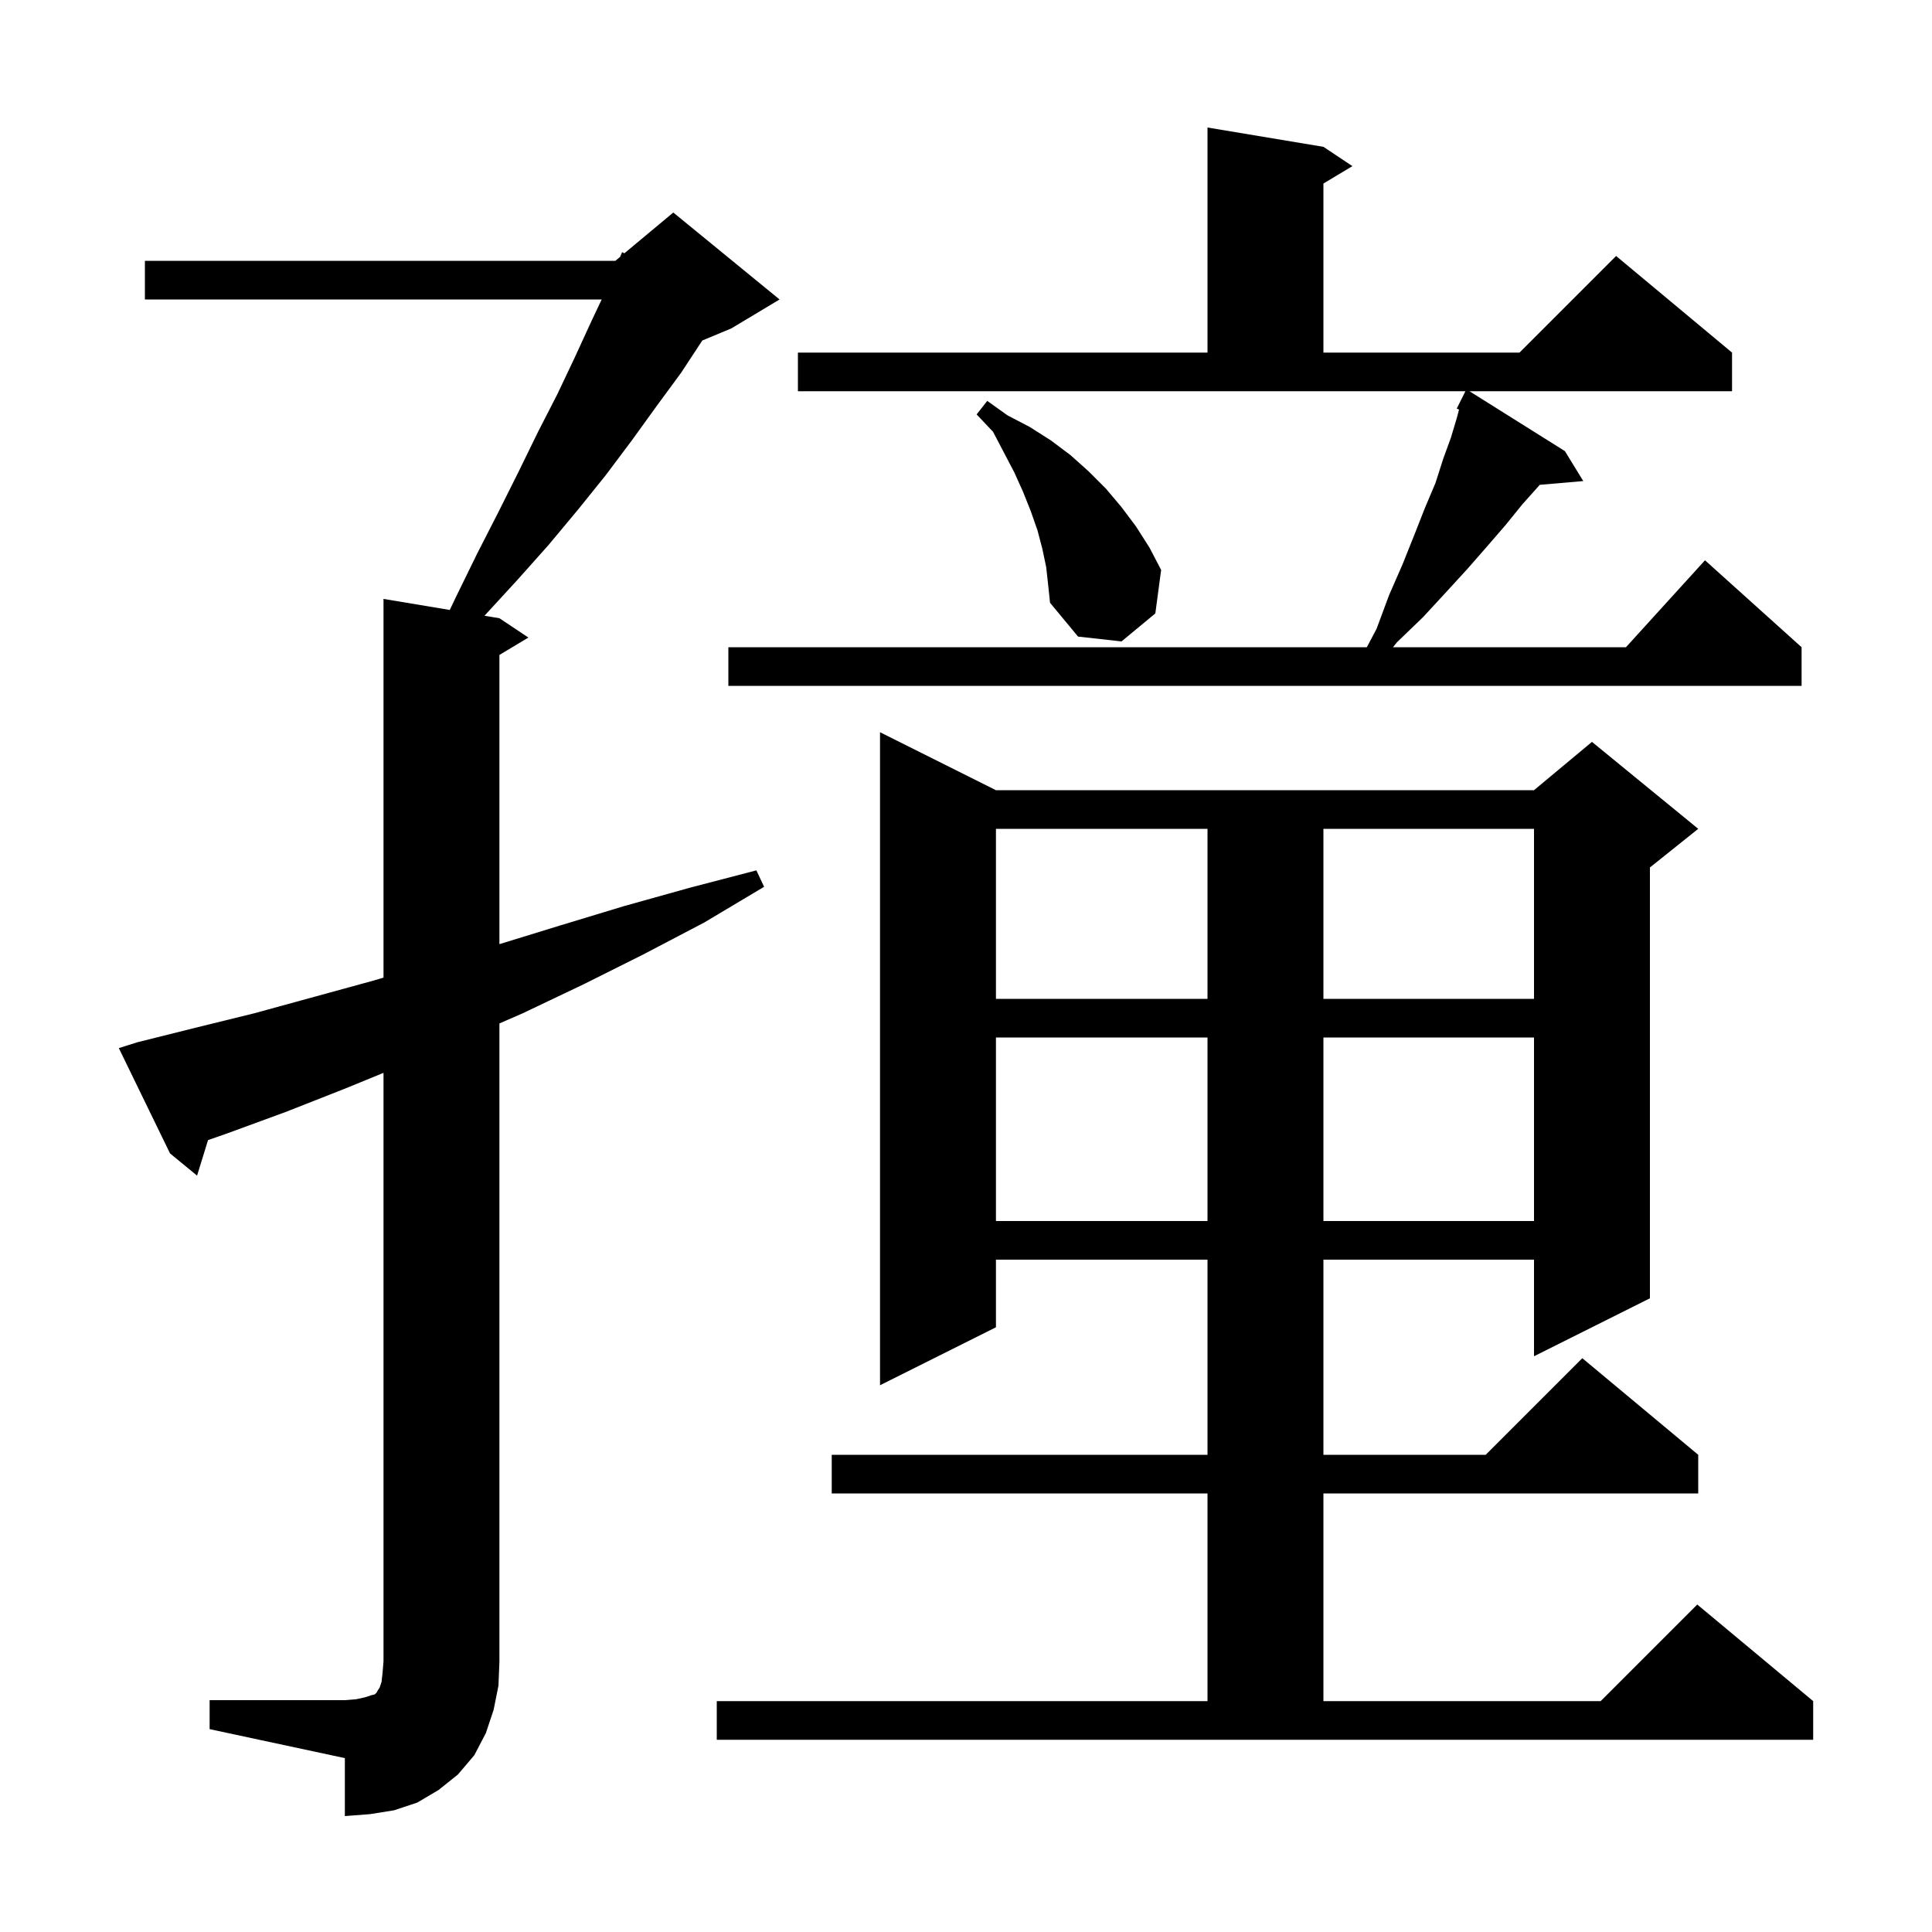 <svg xmlns="http://www.w3.org/2000/svg" xmlns:xlink="http://www.w3.org/1999/xlink" version="1.1" baseProfile="full" viewBox="0 0 200 200" width="200" height="200"><g fill="currentColor"><path d="M 21.7 176.0 L 35.7 176.0 L 36.9 175.9 L 37.8 175.7 L 38.4 175.5 L 38.8 175.4 L 39.0 175.2 L 39.1 175.0 L 39.3 174.7 L 39.5 174.1 L 39.6 173.2 L 39.7 172.0 L 39.7 111.061 L 35.7 112.7 L 29.6 115.1 L 23.6 117.3 L 21.536 118.023 L 20.4 121.7 L 17.6 119.4 L 12.3 108.5 L 14.2 107.9 L 20.2 106.4 L 26.3 104.9 L 38.7 101.5 L 39.7 101.203 L 39.7 62.0 L 46.558 63.143 L 47.2 61.8 L 49.4 57.3 L 51.6 53.0 L 53.7 48.8 L 55.7 44.7 L 57.7 40.8 L 59.5 37.0 L 61.2 33.3 L 62.286 31.0 L 15.0 31.0 L 15.0 27.0 L 63.7 27.0 L 64.198 26.585 L 64.4 26.1 L 64.631 26.224 L 69.7 22.0 L 80.7 31.0 L 75.7 34.0 L 72.702 35.249 L 70.5 38.6 L 68.0 42.0 L 65.4 45.6 L 62.7 49.2 L 59.8 52.8 L 56.8 56.4 L 53.5 60.1 L 50.153 63.742 L 51.7 64.0 L 54.7 66.0 L 51.7 67.8 L 51.7 97.738 L 58.0 95.8 L 64.6 93.8 L 71.4 91.9 L 78.3 90.1 L 79.1 91.8 L 72.9 95.5 L 66.6 98.8 L 60.4 101.9 L 54.1 104.9 L 51.7 105.945 L 51.7 172.0 L 51.6 174.5 L 51.1 177.0 L 50.3 179.4 L 49.1 181.7 L 47.4 183.7 L 45.4 185.3 L 43.2 186.6 L 40.8 187.4 L 38.3 187.8 L 35.7 188.0 L 35.7 182.0 L 21.7 179.0 Z M 74.2 176.1 L 125.0 176.1 L 125.0 154.6 L 86.1 154.6 L 86.1 150.6 L 125.0 150.6 L 125.0 130.4 L 103.1 130.4 L 103.1 137.4 L 91.1 143.4 L 91.1 75.8 L 103.1 81.8 L 158.8 81.8 L 164.8 76.8 L 175.8 85.8 L 170.8 89.8 L 170.8 134.4 L 158.8 140.4 L 158.8 130.4 L 137.0 130.4 L 137.0 150.6 L 153.8 150.6 L 163.8 140.6 L 175.8 150.6 L 175.8 154.6 L 137.0 154.6 L 137.0 176.1 L 165.7 176.1 L 175.7 166.1 L 187.7 176.1 L 187.7 180.1 L 74.2 180.1 Z M 103.1 107.4 L 103.1 126.4 L 125.0 126.4 L 125.0 107.4 Z M 137.0 107.4 L 137.0 126.4 L 158.8 126.4 L 158.8 107.4 Z M 103.1 85.8 L 103.1 103.4 L 125.0 103.4 L 125.0 85.8 Z M 137.0 85.8 L 137.0 103.4 L 158.8 103.4 L 158.8 85.8 Z M 82.6 36.5 L 125.0 36.5 L 125.0 13.2 L 137.0 15.2 L 140.0 17.2 L 137.0 19.0 L 137.0 36.5 L 157.3 36.5 L 167.3 26.5 L 179.3 36.5 L 179.3 40.5 L 152.119 40.5 L 162.0 46.7 L 163.9 49.8 L 159.381 50.19 L 159.3 50.3 L 157.6 52.2 L 155.9 54.3 L 154.0 56.5 L 151.9 58.9 L 149.7 61.3 L 147.3 63.9 L 144.6 66.5 L 144.2 67.0 L 168.318 67.0 L 176.5 58.0 L 186.5 67.0 L 186.5 71.0 L 75.4 71.0 L 75.4 67.0 L 141.494 67.0 L 142.5 65.1 L 143.8 61.6 L 145.2 58.4 L 146.4 55.4 L 147.5 52.6 L 148.6 50.0 L 149.4 47.5 L 150.2 45.3 L 150.8 43.3 L 151.039 42.394 L 150.8 42.3 L 151.7 40.5 L 82.6 40.5 Z M 108.3 58.7 L 107.9 56.8 L 107.4 54.9 L 106.7 52.9 L 105.9 50.9 L 105.0 48.9 L 102.8 44.7 L 101.1 42.9 L 102.2 41.5 L 104.3 43.0 L 106.6 44.2 L 108.8 45.6 L 110.8 47.1 L 112.7 48.8 L 114.5 50.6 L 116.1 52.5 L 117.6 54.5 L 119.0 56.7 L 120.2 59.0 L 119.6 63.5 L 116.1 66.4 L 111.6 65.9 L 108.7 62.4 L 108.5 60.5 Z "/></g></svg>